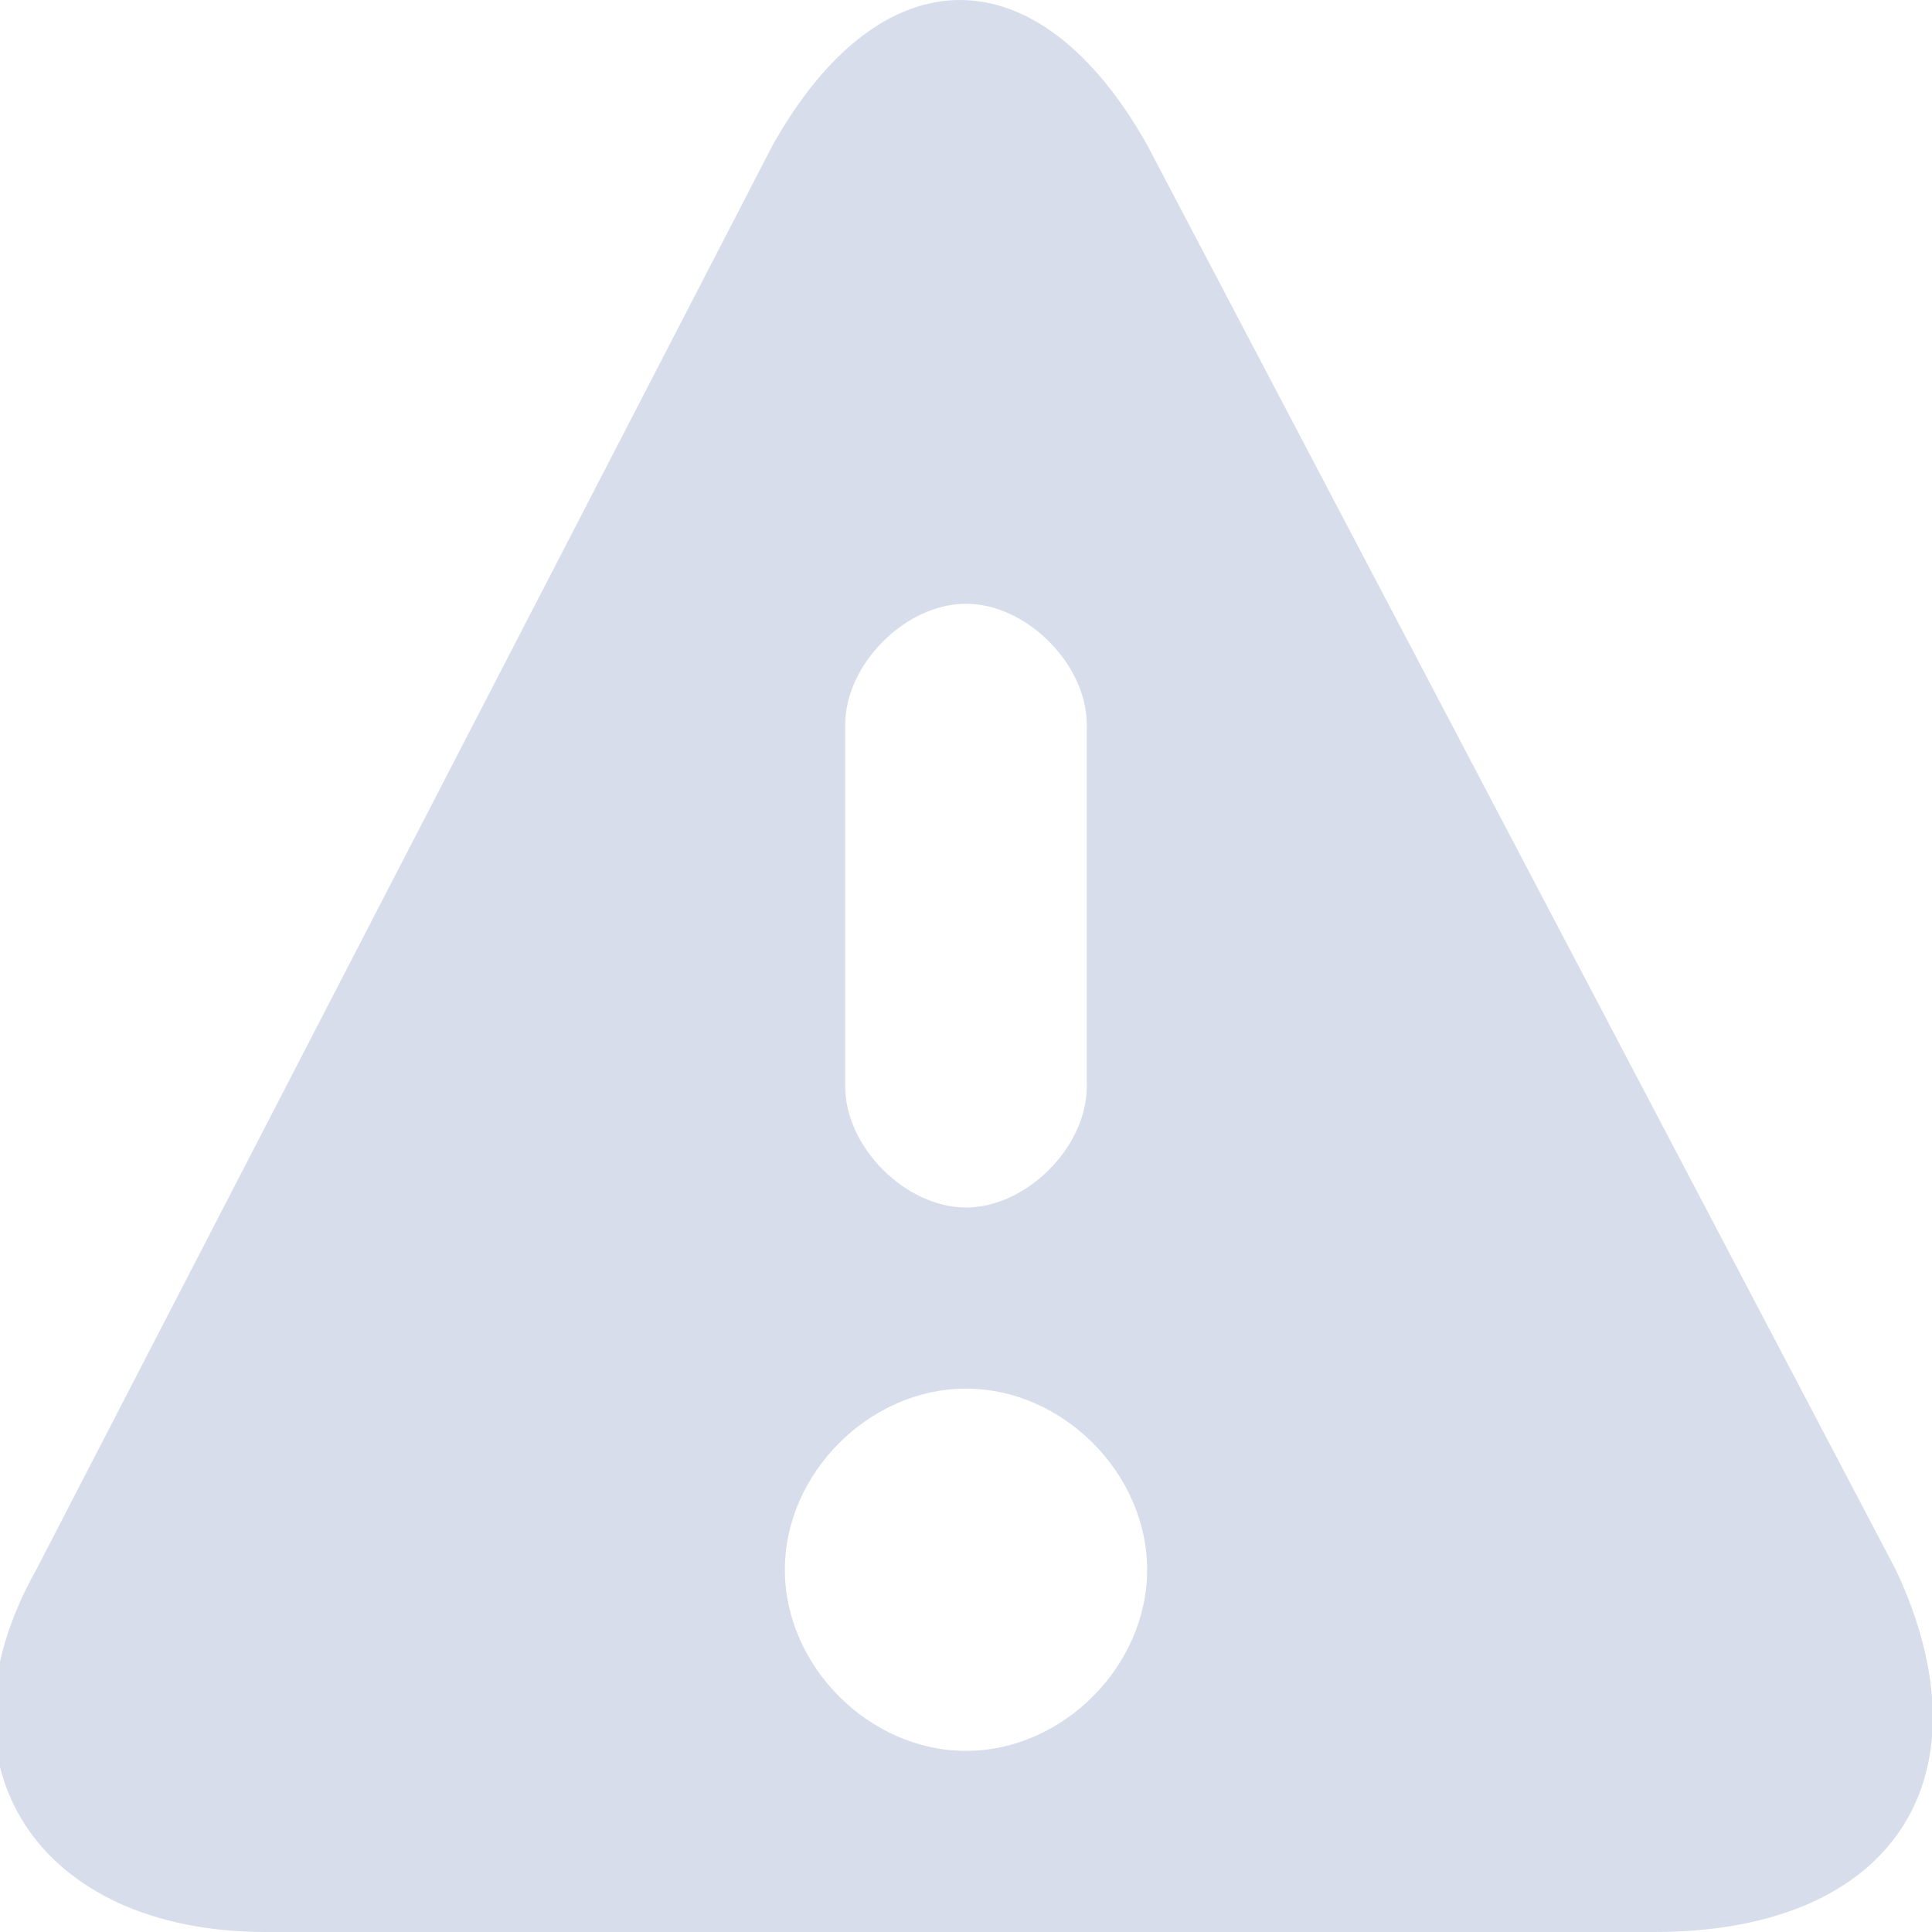 <?xml version="1.0" encoding="utf-8"?>
<!-- Generator: Adobe Illustrator 24.0.1, SVG Export Plug-In . SVG Version: 6.00 Build 0)  -->
<svg version="1.1" id="Слой_1" xmlns="http://www.w3.org/2000/svg" xmlns:xlink="http://www.w3.org/1999/xlink" x="0px" y="0px"
	 viewBox="0 0 16 16" style="enable-background:new 0 0 16 16;" xml:space="preserve">
<style type="text/css">
	.st0{fill:#D8DDEB;}
</style>
<path class="st0" d="M15.7,13L9.5,1.2c-0.9-1.6-2.2-1.6-3.1,0L0.3,13c-0.9,1.6,0,3,1.9,3h11.5C15.7,16,16.5,14.7,15.7,13z M7,6
	c0-0.5,0.5-1,1-1s1,0.5,1,1v3c0,0.5-0.5,1-1,1S7,9.5,7,9V6z M8,14.5c-0.8,0-1.5-0.7-1.5-1.5s0.7-1.5,1.5-1.5s1.5,0.7,1.5,1.5
	S8.8,14.5,8,14.5z"/>
</svg>

